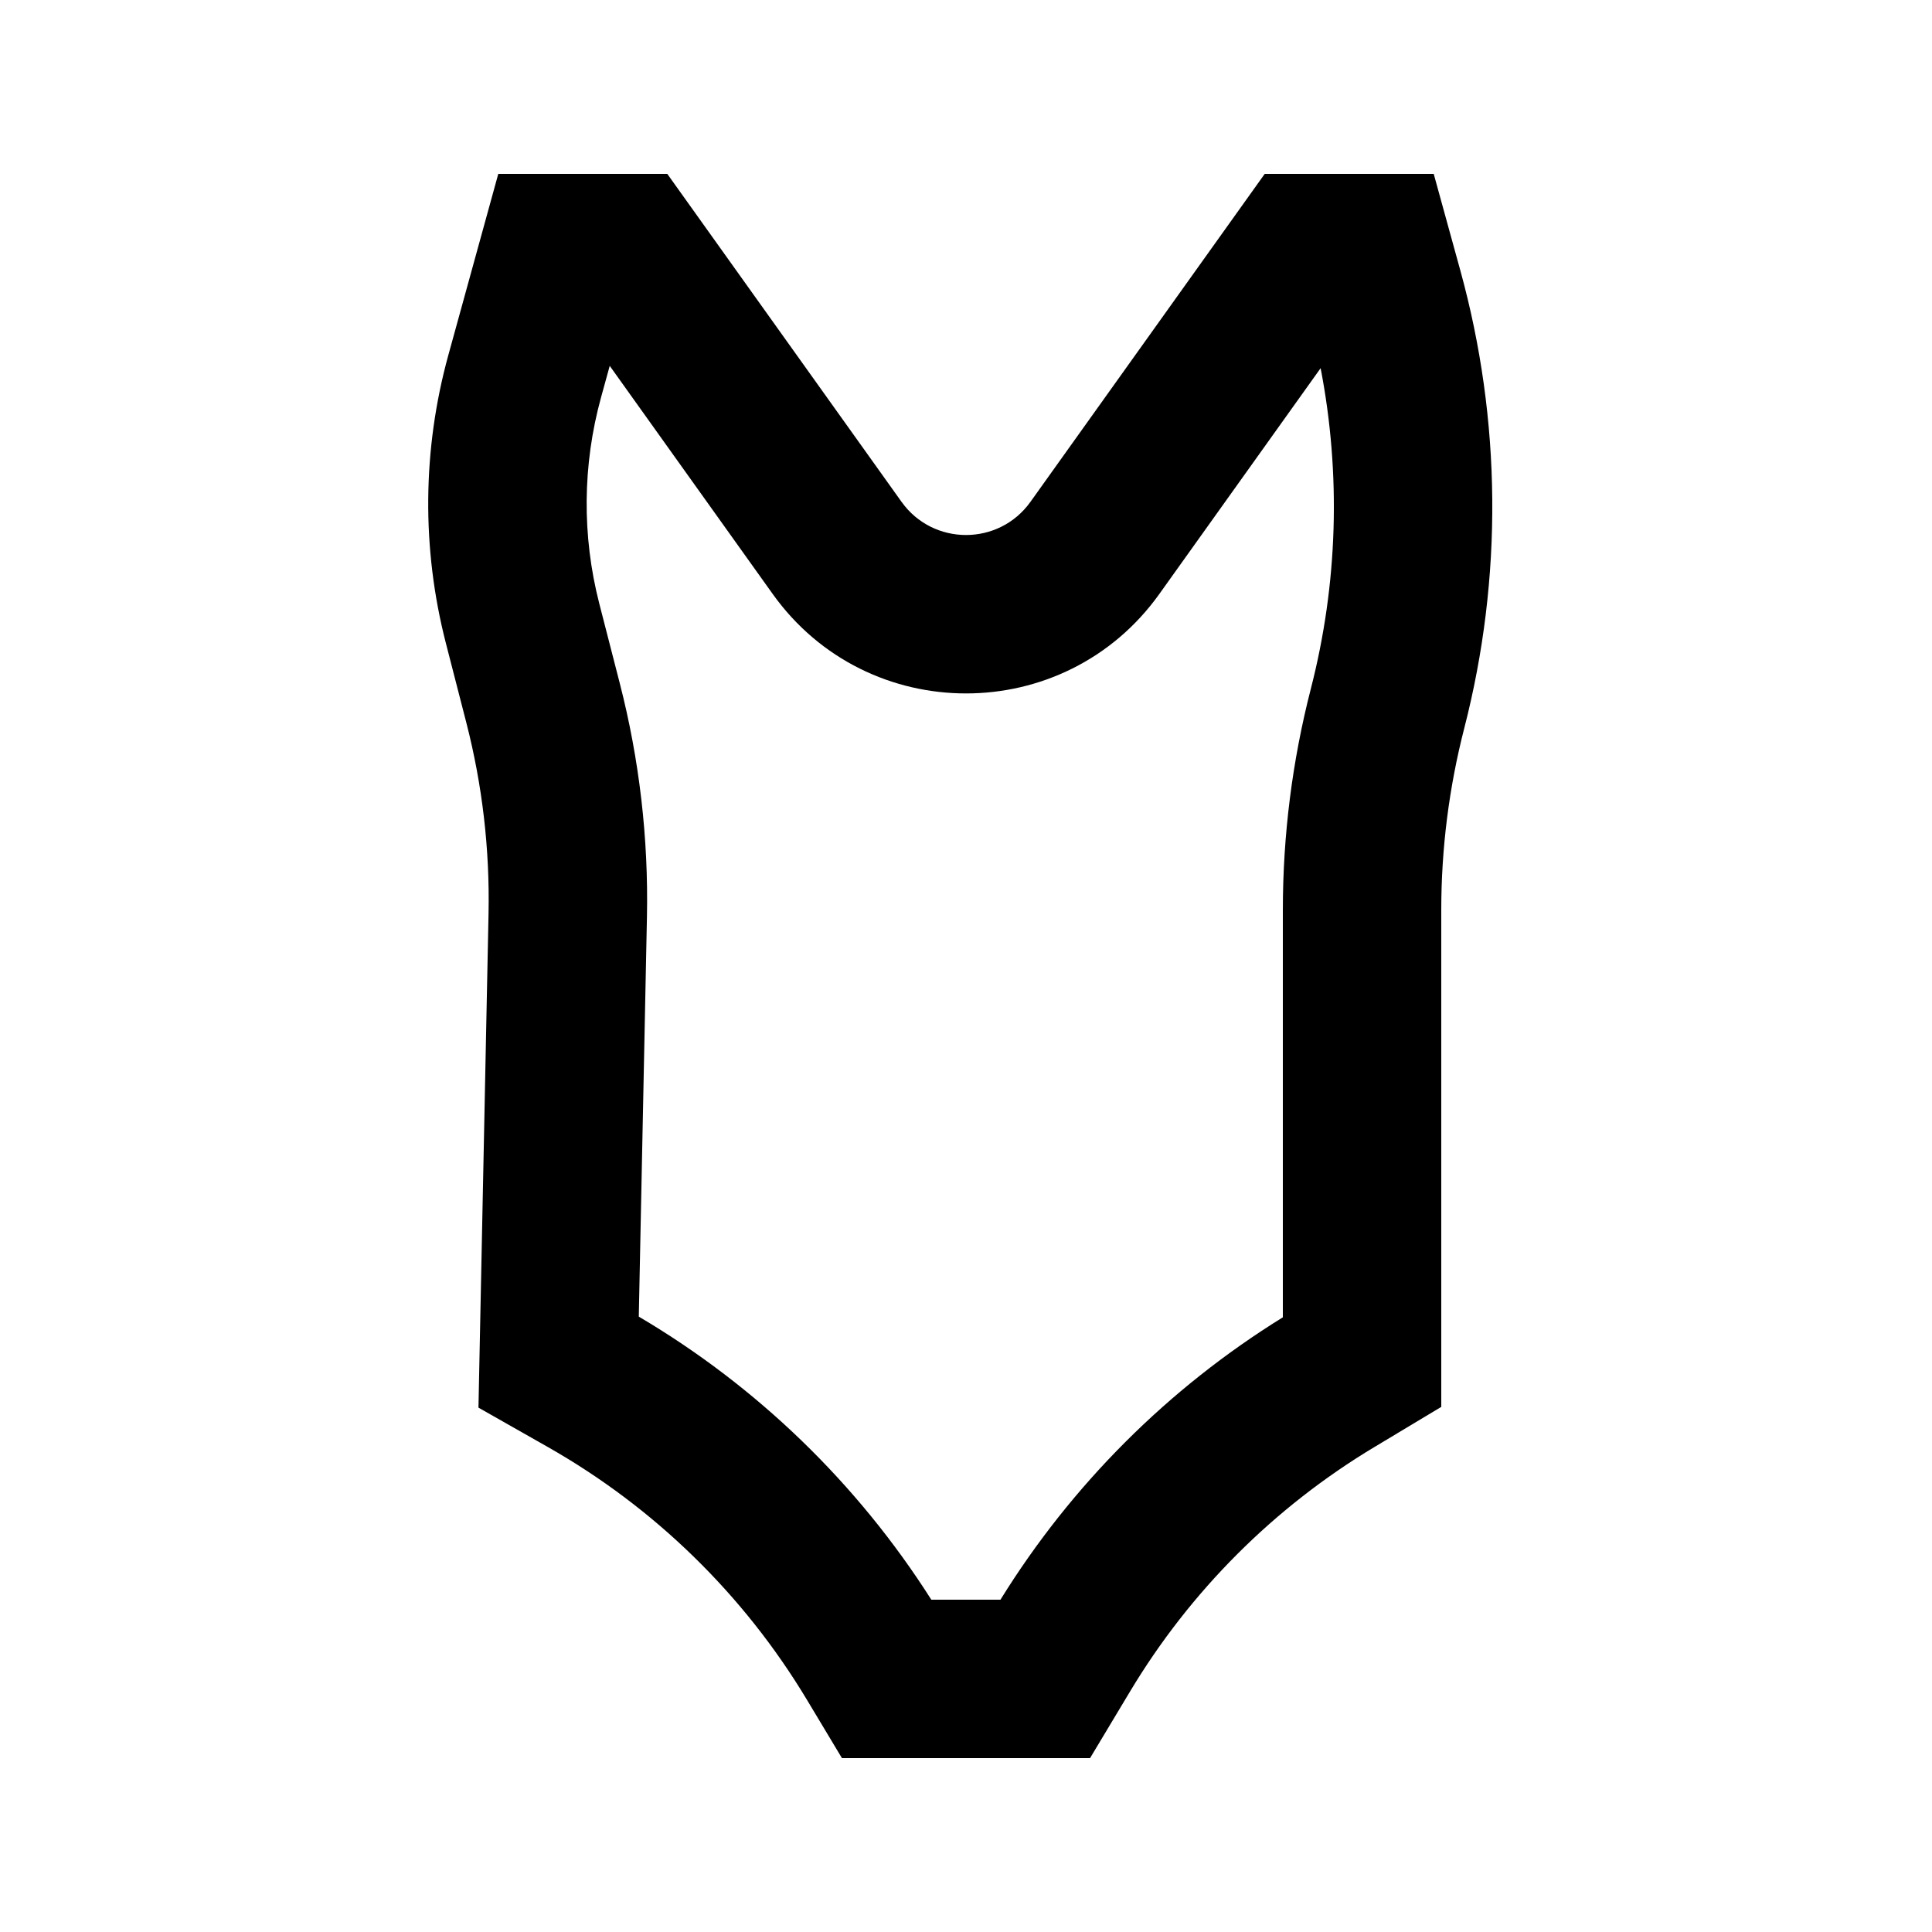 <?xml version="1.0" encoding="UTF-8"?>
<!-- Uploaded to: ICON Repo, www.iconrepo.com, Generator: ICON Repo Mixer Tools -->
<svg fill="#000000" width="800px" height="800px" version="1.1" viewBox="144 144 512 512" xmlns="http://www.w3.org/2000/svg">
 <path d="m276.05 190.08h44.789l62.082 86.914c8.371 11.719 25.789 11.719 34.16 0l62.082-86.914h44.789l7.062 25.633c10.918 39.629 11.273 81.426 1.039 121.24-4.051 15.75-6.102 31.949-6.102 48.211v131.68l-17.668 10.605c-26.594 15.953-48.848 38.207-64.801 64.797l-10.605 17.672h-65.754l-9.211-15.348c-16.75-27.922-40.434-51.035-68.75-67.109l-18.363-10.422 2.668-130.84c0.352-17.078-1.629-34.129-5.883-50.676l-5.43-21.113c-6.441-25.043-6.215-51.332 0.652-76.262zm29.535 50.875-2.301 8.348c-4.922 17.863-5.082 36.707-0.469 54.652l5.43 21.117c5.203 20.238 7.625 41.09 7.199 61.984l-2.16 105.86c31.41 18.543 57.973 44.254 77.523 75.02h18.324c18.816-30.402 44.434-56.02 74.836-74.836v-107.94c0-19.789 2.496-39.5 7.426-58.664 7.152-27.828 8.008-56.836 2.586-84.926l-42.73 59.824c-25.117 35.164-77.375 35.164-102.49 0z" fill-rule="evenodd"/>
</svg>